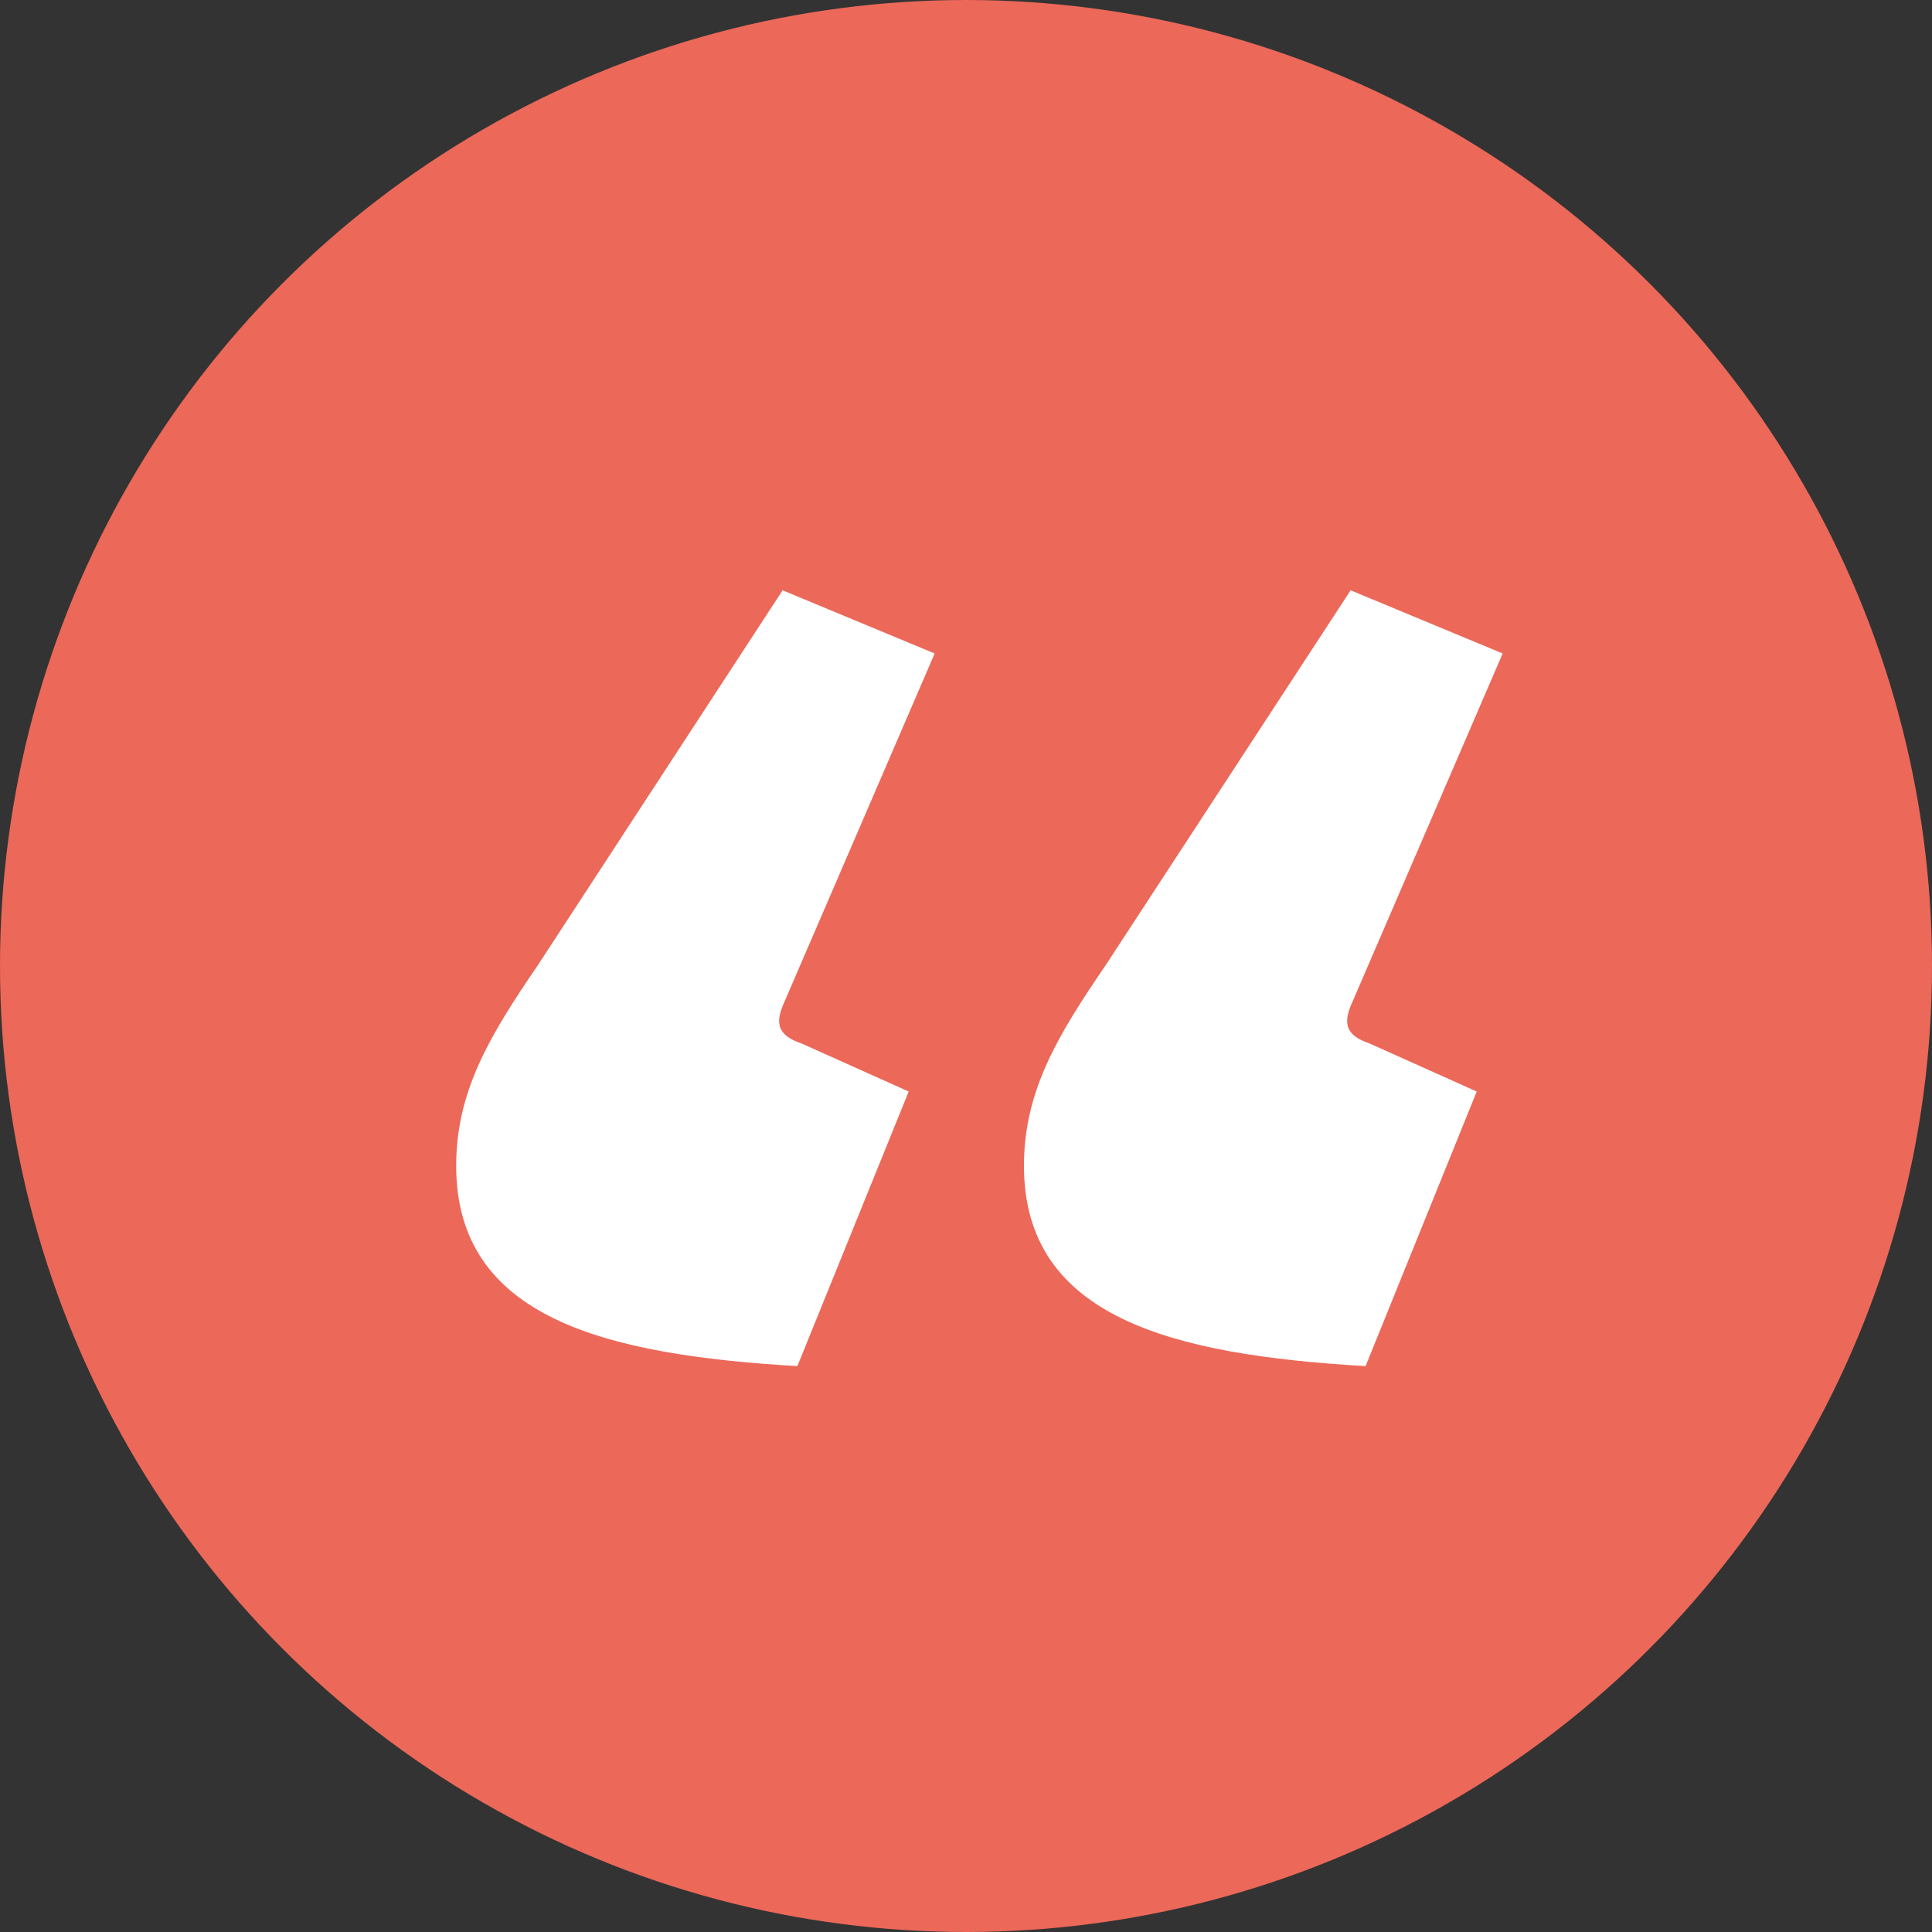 <svg width="50" height="50" viewBox="0 0 50 50" fill="none" xmlns="http://www.w3.org/2000/svg">
<rect x="0" y="0" width="50" height="50" fill="#333333" stroke="none"/>
<circle cx="25" cy="25" r="25" fill="#EC6859"/>
<g clip-path="url(#clip0_3575_35258)">
<path d="M20.639 35.355C15.647 35.063 11.806 34.105 11.806 30.17C11.806 28.244 12.67 26.807 13.919 24.98L20.254 15.277L24.189 16.912L20.254 26.037C20.061 26.516 20.16 26.807 20.733 27L23.517 28.249L20.634 35.36L20.639 35.355ZM35.339 35.355C30.342 35.063 26.5 34.105 26.5 30.17C26.5 28.244 27.364 26.807 28.614 24.98L34.954 15.277L38.889 16.912L34.954 26.037C34.761 26.516 34.86 26.807 35.433 27L38.218 28.249L35.339 35.36V35.355Z" fill="white"/>
</g>
<defs>
<clipPath id="clip0_3575_35258">
<rect width="27.083" height="20.077" fill="white" transform="translate(11.806 15.277)"/>
</clipPath>
</defs>
</svg>
